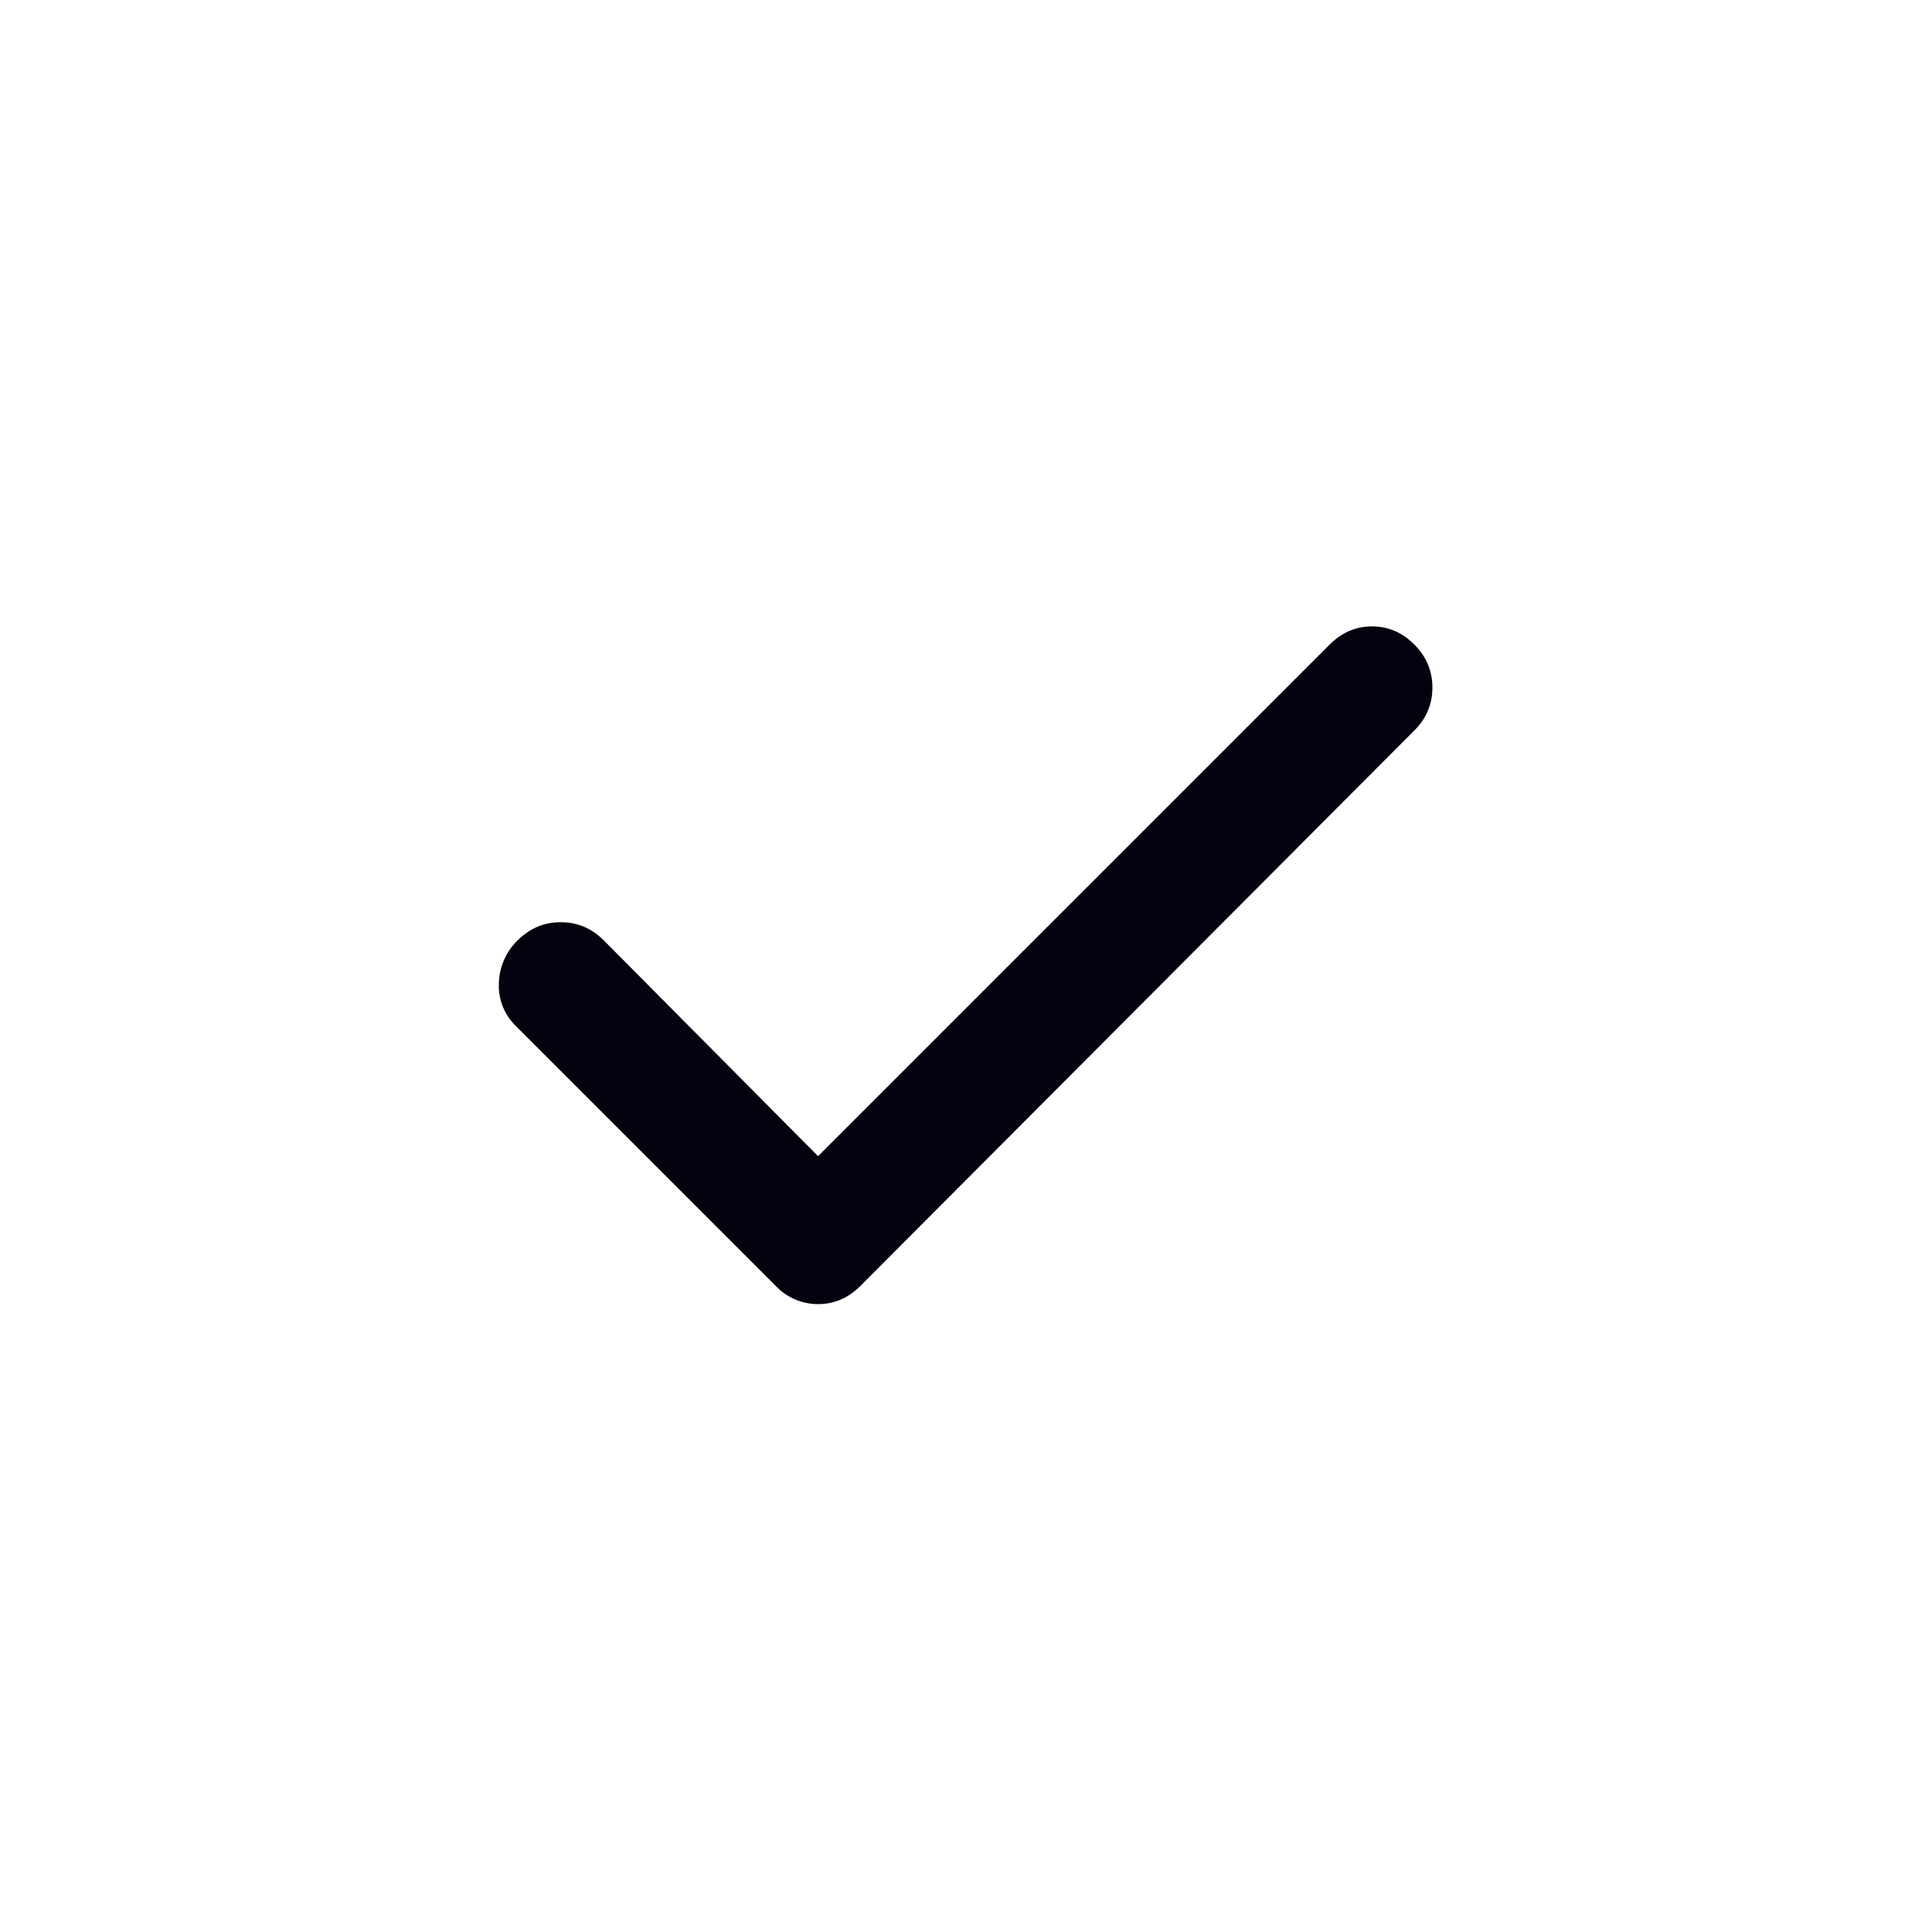 <svg width="32" height="32" viewBox="0 0 32 32" fill="none" xmlns="http://www.w3.org/2000/svg">
    <mask id="7gg9xmj5qa" style="mask-type:alpha" maskUnits="userSpaceOnUse" x="4" y="4" width="24" height="24">
        <path fill="#D9D9D9" d="M4 4h24v24H4z"/>
    </mask>
    <g mask="url(#7gg9xmj5qa)">
        <path d="m13.55 19.15 8.475-8.475c.2-.2.434-.3.7-.3.267 0 .5.1.7.3.2.2.3.438.3.712 0 .275-.1.513-.3.713l-9.175 9.2c-.2.2-.433.3-.7.3a.96.96 0 0 1-.7-.3L8.55 17a.93.93 0 0 1-.287-.712 1.02 1.02 0 0 1 .312-.713c.2-.2.438-.3.713-.3.275 0 .512.1.712.3l3.55 3.575z" fill="#03020F"/>
    </g>
</svg>
